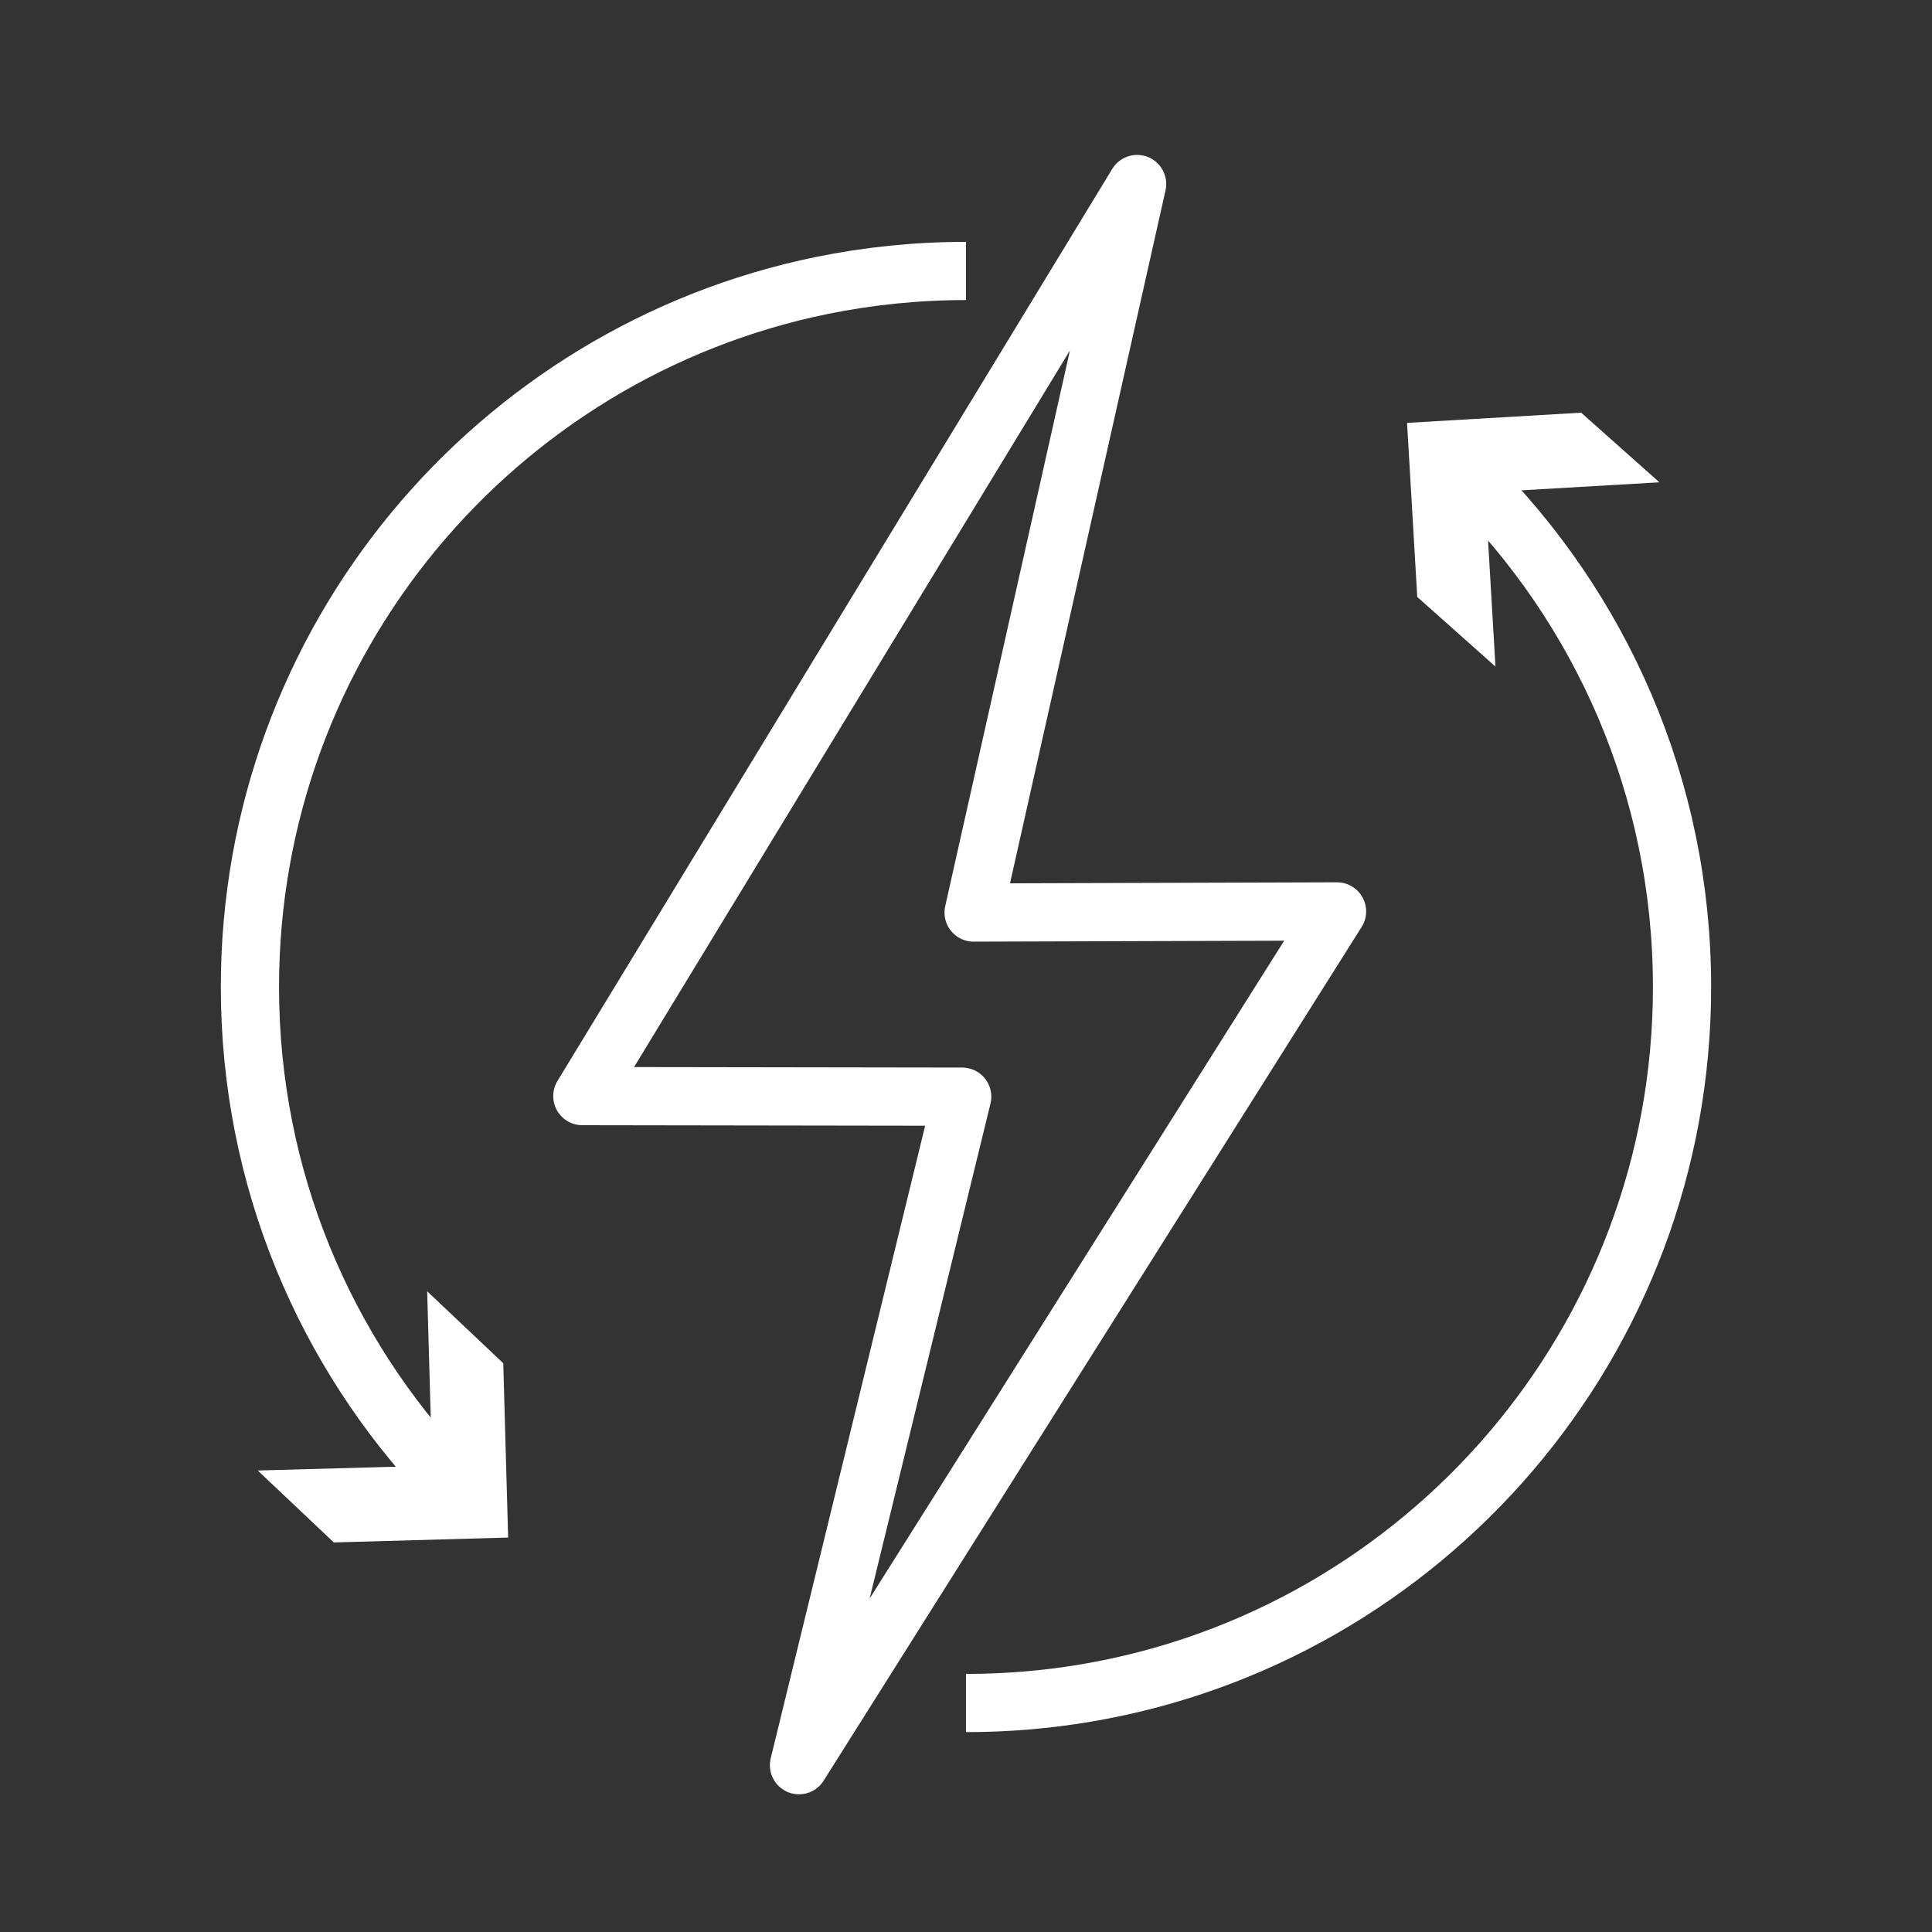 <?xml version="1.0" encoding="UTF-8"?>
<svg id="People" xmlns="http://www.w3.org/2000/svg" version="1.1" viewBox="0 0 566.93 566.93">
  <rect x="0" y="0" width="566.93" height="566.93" fill="#333333" stroke="none"/>
  <!-- Generator: Adobe Illustrator 29.1.0, SVG Export Plug-In . SVG Version: 2.1.0 Build 142)  -->
  <g>
    <path d="M131.29,434.52c-35.91-37.7-57.95-88.72-57.95-144.89,0-101.54,72.03-186.26,167.77-205.85,13.68-2.8,27.84-4.27,42.35-4.27" style="fill: none; stroke: #fff; stroke-miterlimit: 10; stroke-width: 17.08px;"/>
    <polygon points="125.35 378.92 126.8 430.09 75.63 431.51 97.96 452.62 149.11 451.18 147.68 400.03 125.35 378.92" style="fill: #fff;"/>
  </g>
  <g>
    <path d="M431.2,140.21c38.52,38.09,62.38,90.96,62.38,149.41,0,104.09-75.69,190.5-175.02,207.2-11.41,1.92-23.14,2.92-35.1,2.92" style="fill: none; stroke: #fff; stroke-miterlimit: 10; stroke-width: 17.08px;"/>
    <polygon points="438.83 195.6 435.83 144.5 486.94 141.53 463.98 121.1 412.89 124.09 415.88 175.17 438.83 195.6" style="fill: #fff;"/>
  </g>
  <polygon points="392.34 267.45 285.7 267.78 333.68 54 170.88 321.64 282.35 321.81 234.46 517.98 392.34 267.45" style="fill: none; stroke: #fff; stroke-linejoin: round; stroke-width: 17.08px;"/>
</svg>